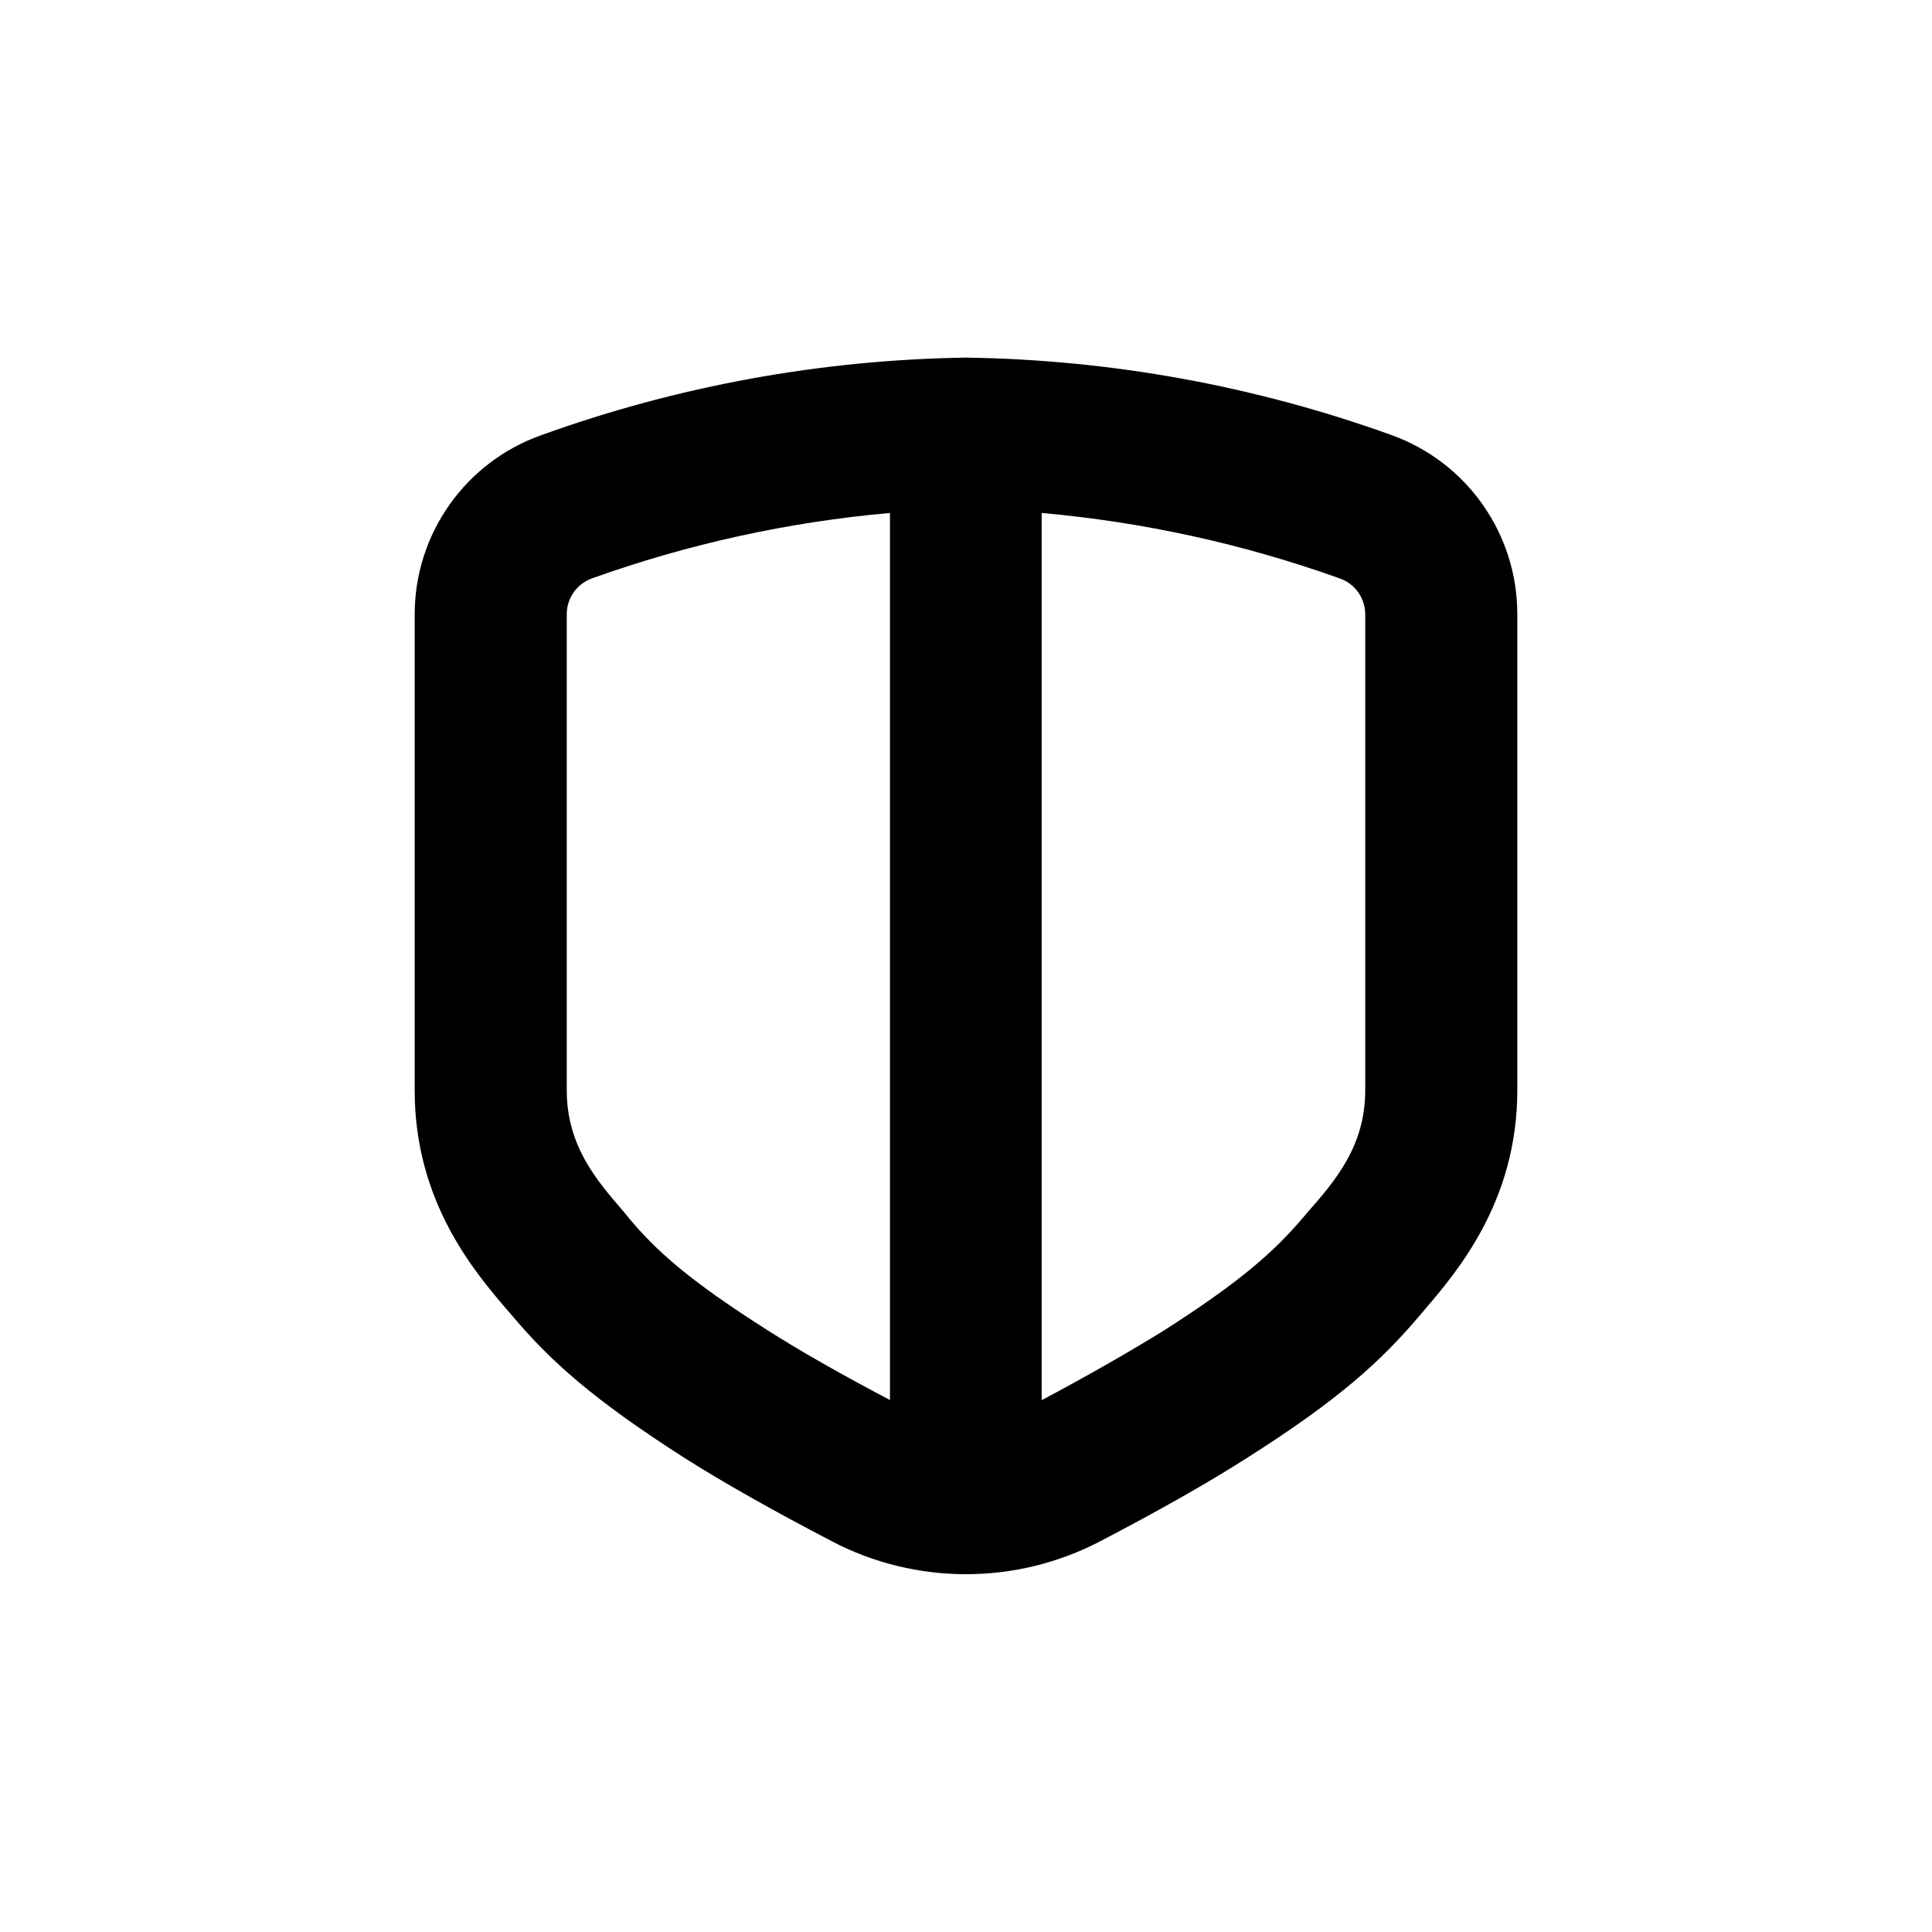<?xml version="1.0" encoding="UTF-8"?>
<!-- Uploaded to: SVG Repo, www.svgrepo.com, Generator: SVG Repo Mixer Tools -->
<svg fill="#000000" width="800px" height="800px" version="1.1" viewBox="144 144 512 512" xmlns="http://www.w3.org/2000/svg">
 <path d="m364.33 552.4c22.34 11.707 49 11.707 71.34 0 15.617-8.16 28.516-15.469 38.289-21.715 25.191-15.922 36.172-26.199 45.949-37.684l1.461-1.715c8.613-10.078 24.738-28.719 24.738-58.391l-0.004-126.16c0.008-10.387-3.199-20.523-9.18-29.02s-14.441-14.938-24.223-18.438c-36.172-13.027-74.258-19.957-112.7-20.504-38.453 0.57-76.539 7.531-112.7 20.605-9.773 3.496-18.227 9.93-24.207 18.414-5.981 8.488-9.191 18.613-9.195 28.992v126.25c0 29.773 16.223 48.465 24.887 58.543l1.258 1.461c9.672 11.387 20.758 21.664 45.996 37.734 9.828 6.199 22.727 13.504 38.293 21.617zm141.47-245.66v126.25c0 14.711-7.961 23.93-15.113 32.094l-1.512 1.762c-7.356 8.613-16.121 16.625-36.93 29.875-8.16 5.039-19.094 11.387-32.195 18.34l0.004-235.12c26.945 2.394 53.477 8.219 78.945 17.332 4.051 1.391 6.777 5.188 6.801 9.469zm-195.18 160.01-1.309-1.613c-7.055-8.16-15.113-17.383-15.113-32.145v-126.2c-0.012-4.273 2.672-8.09 6.699-9.52 25.469-9.121 52-14.945 78.949-17.332v235.08c-13.098-6.902-23.98-13.098-32.195-18.34-20.957-13.301-29.676-21.109-37.031-29.926z"/>
</svg>